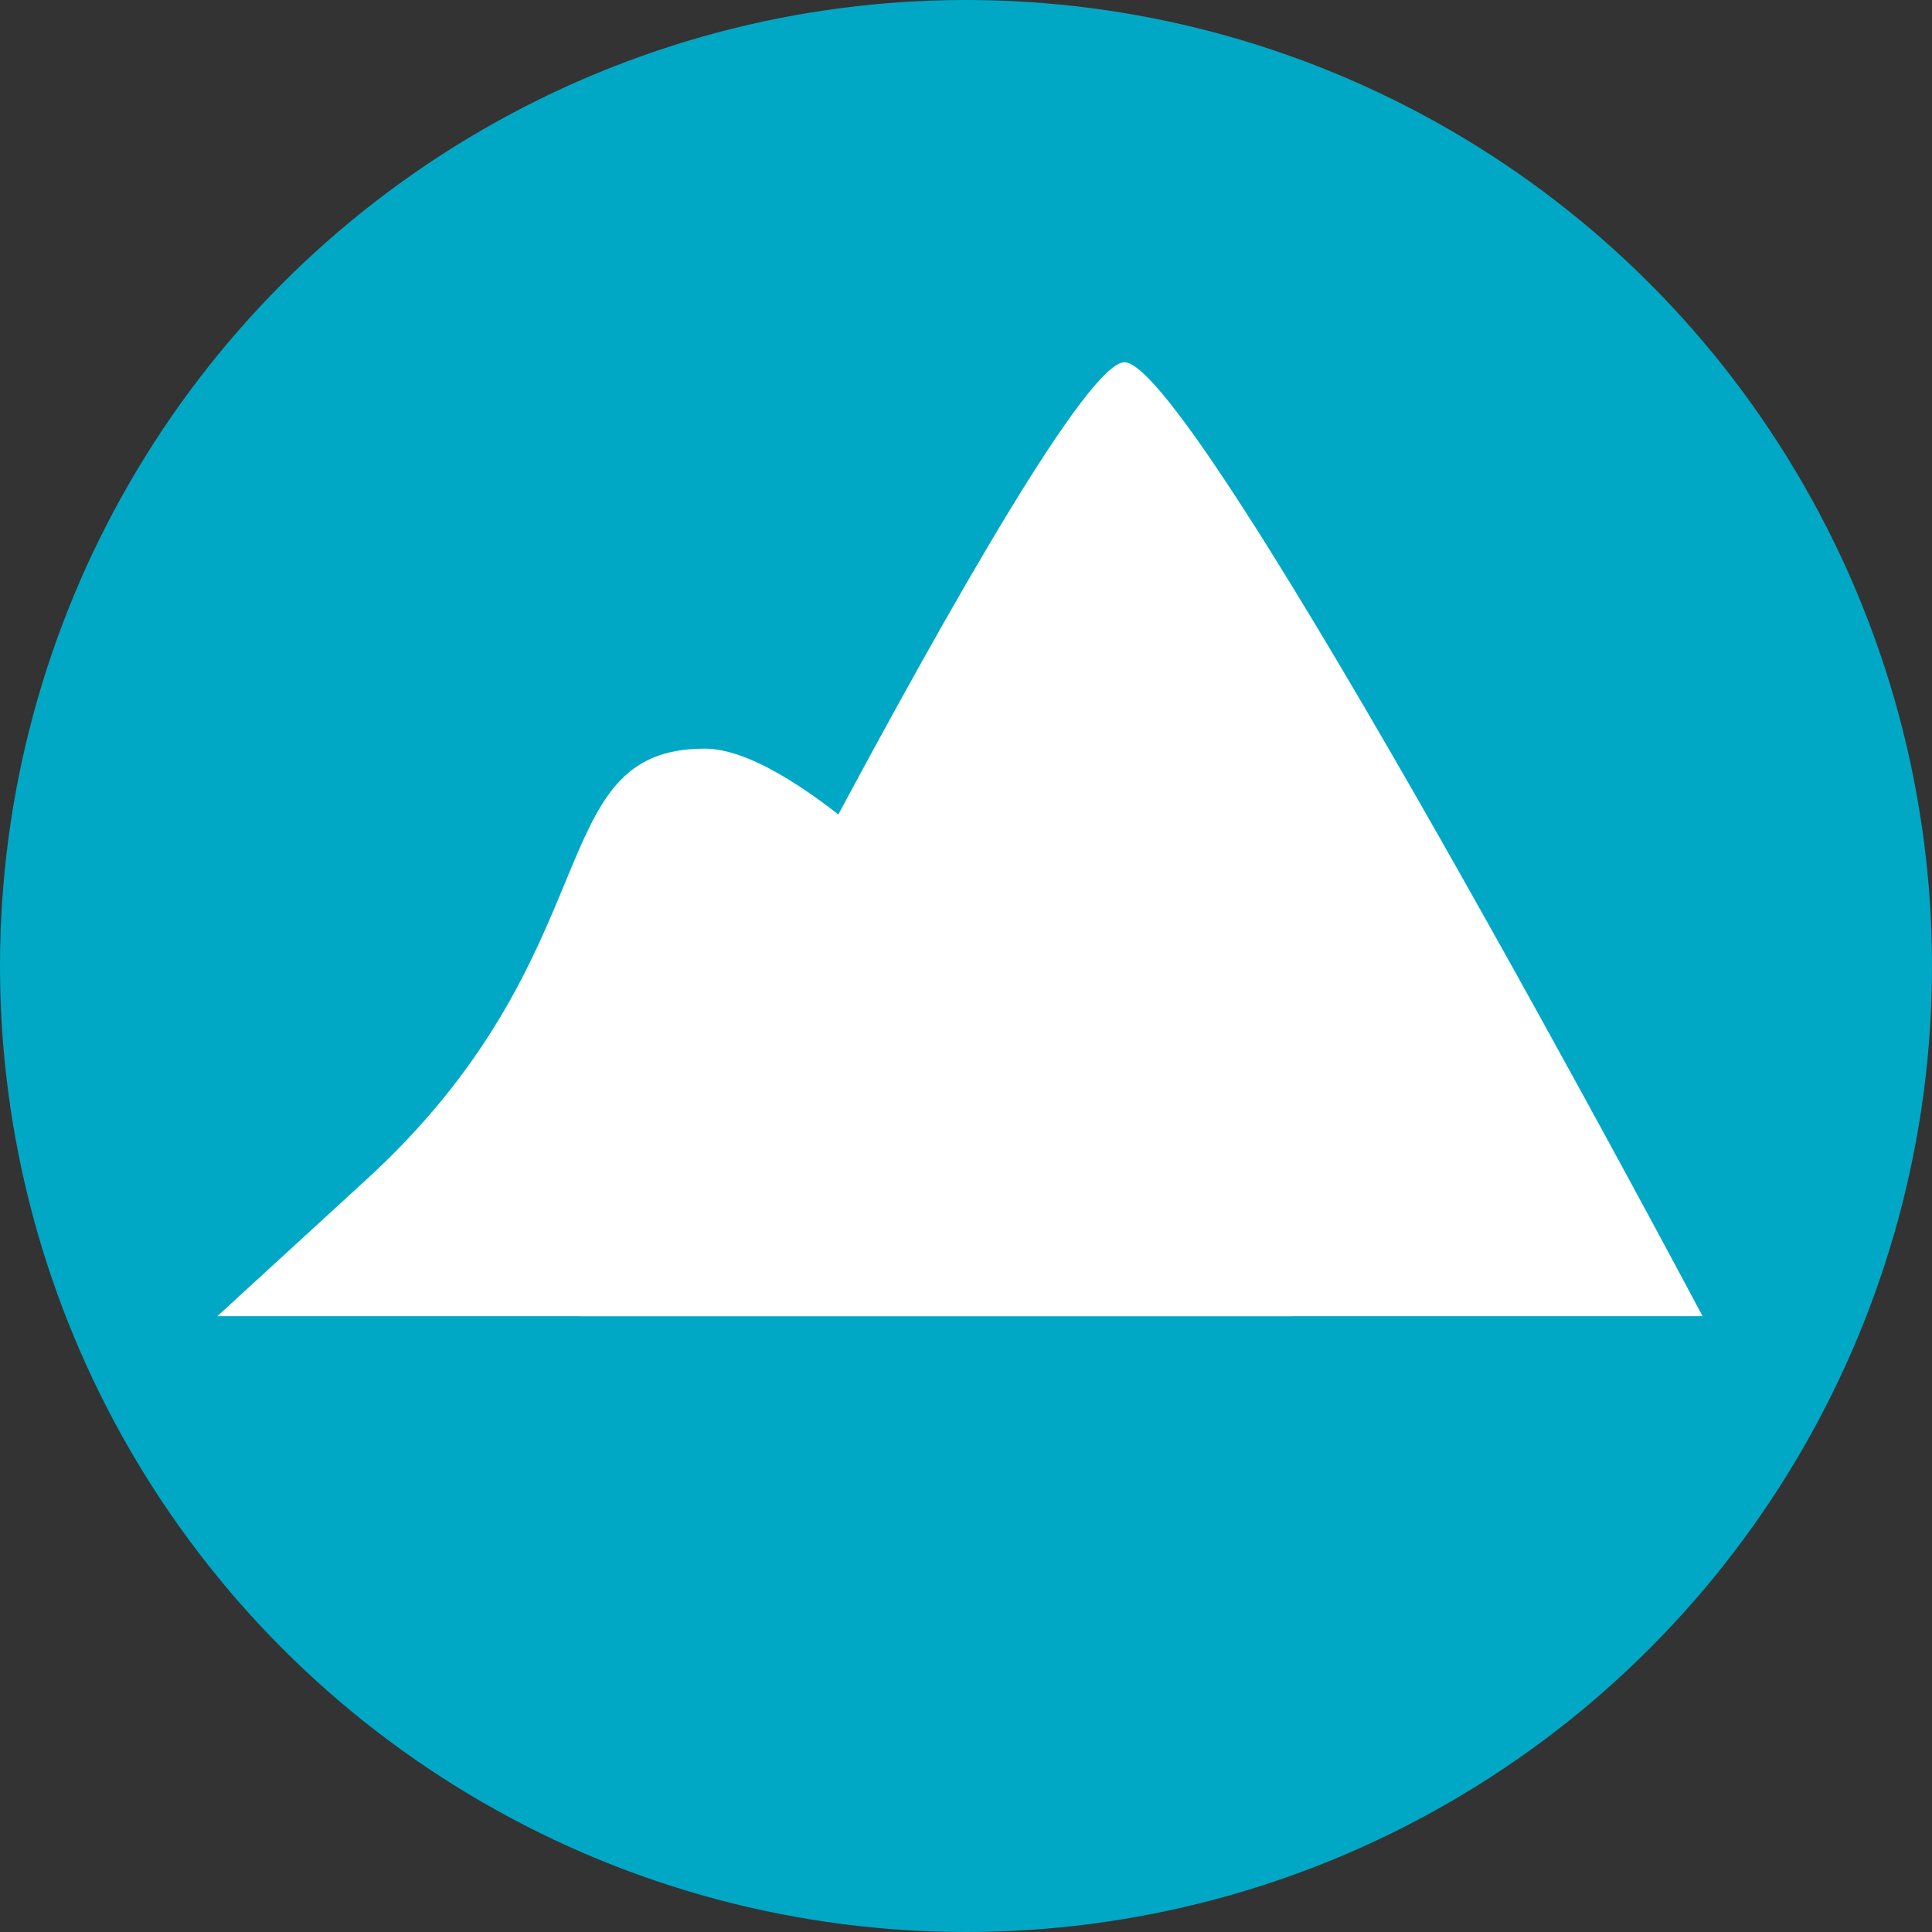 <?xml version="1.0" encoding="UTF-8"?> <svg xmlns="http://www.w3.org/2000/svg" width="80" height="80" viewBox="0 0 80 80" fill="none"><rect x="0" y="0" width="80" height="80" fill="#333333" stroke="none"/> <circle cx="40" cy="40" r="40" fill="#00A8C5"></circle> <path d="M24 54.5C24 54.5 43.586 15 46.564 15C49.543 15 70.5 54.5 70.5 54.5H24Z" fill="white"></path> <path d="M15 49C25.5 39.5 22.297 31 29.177 31C36.058 31 53.5 54.5 53.5 54.5C53.5 54.5 11.329 54.5 9 54.5L15 49Z" fill="white"></path> </svg> 